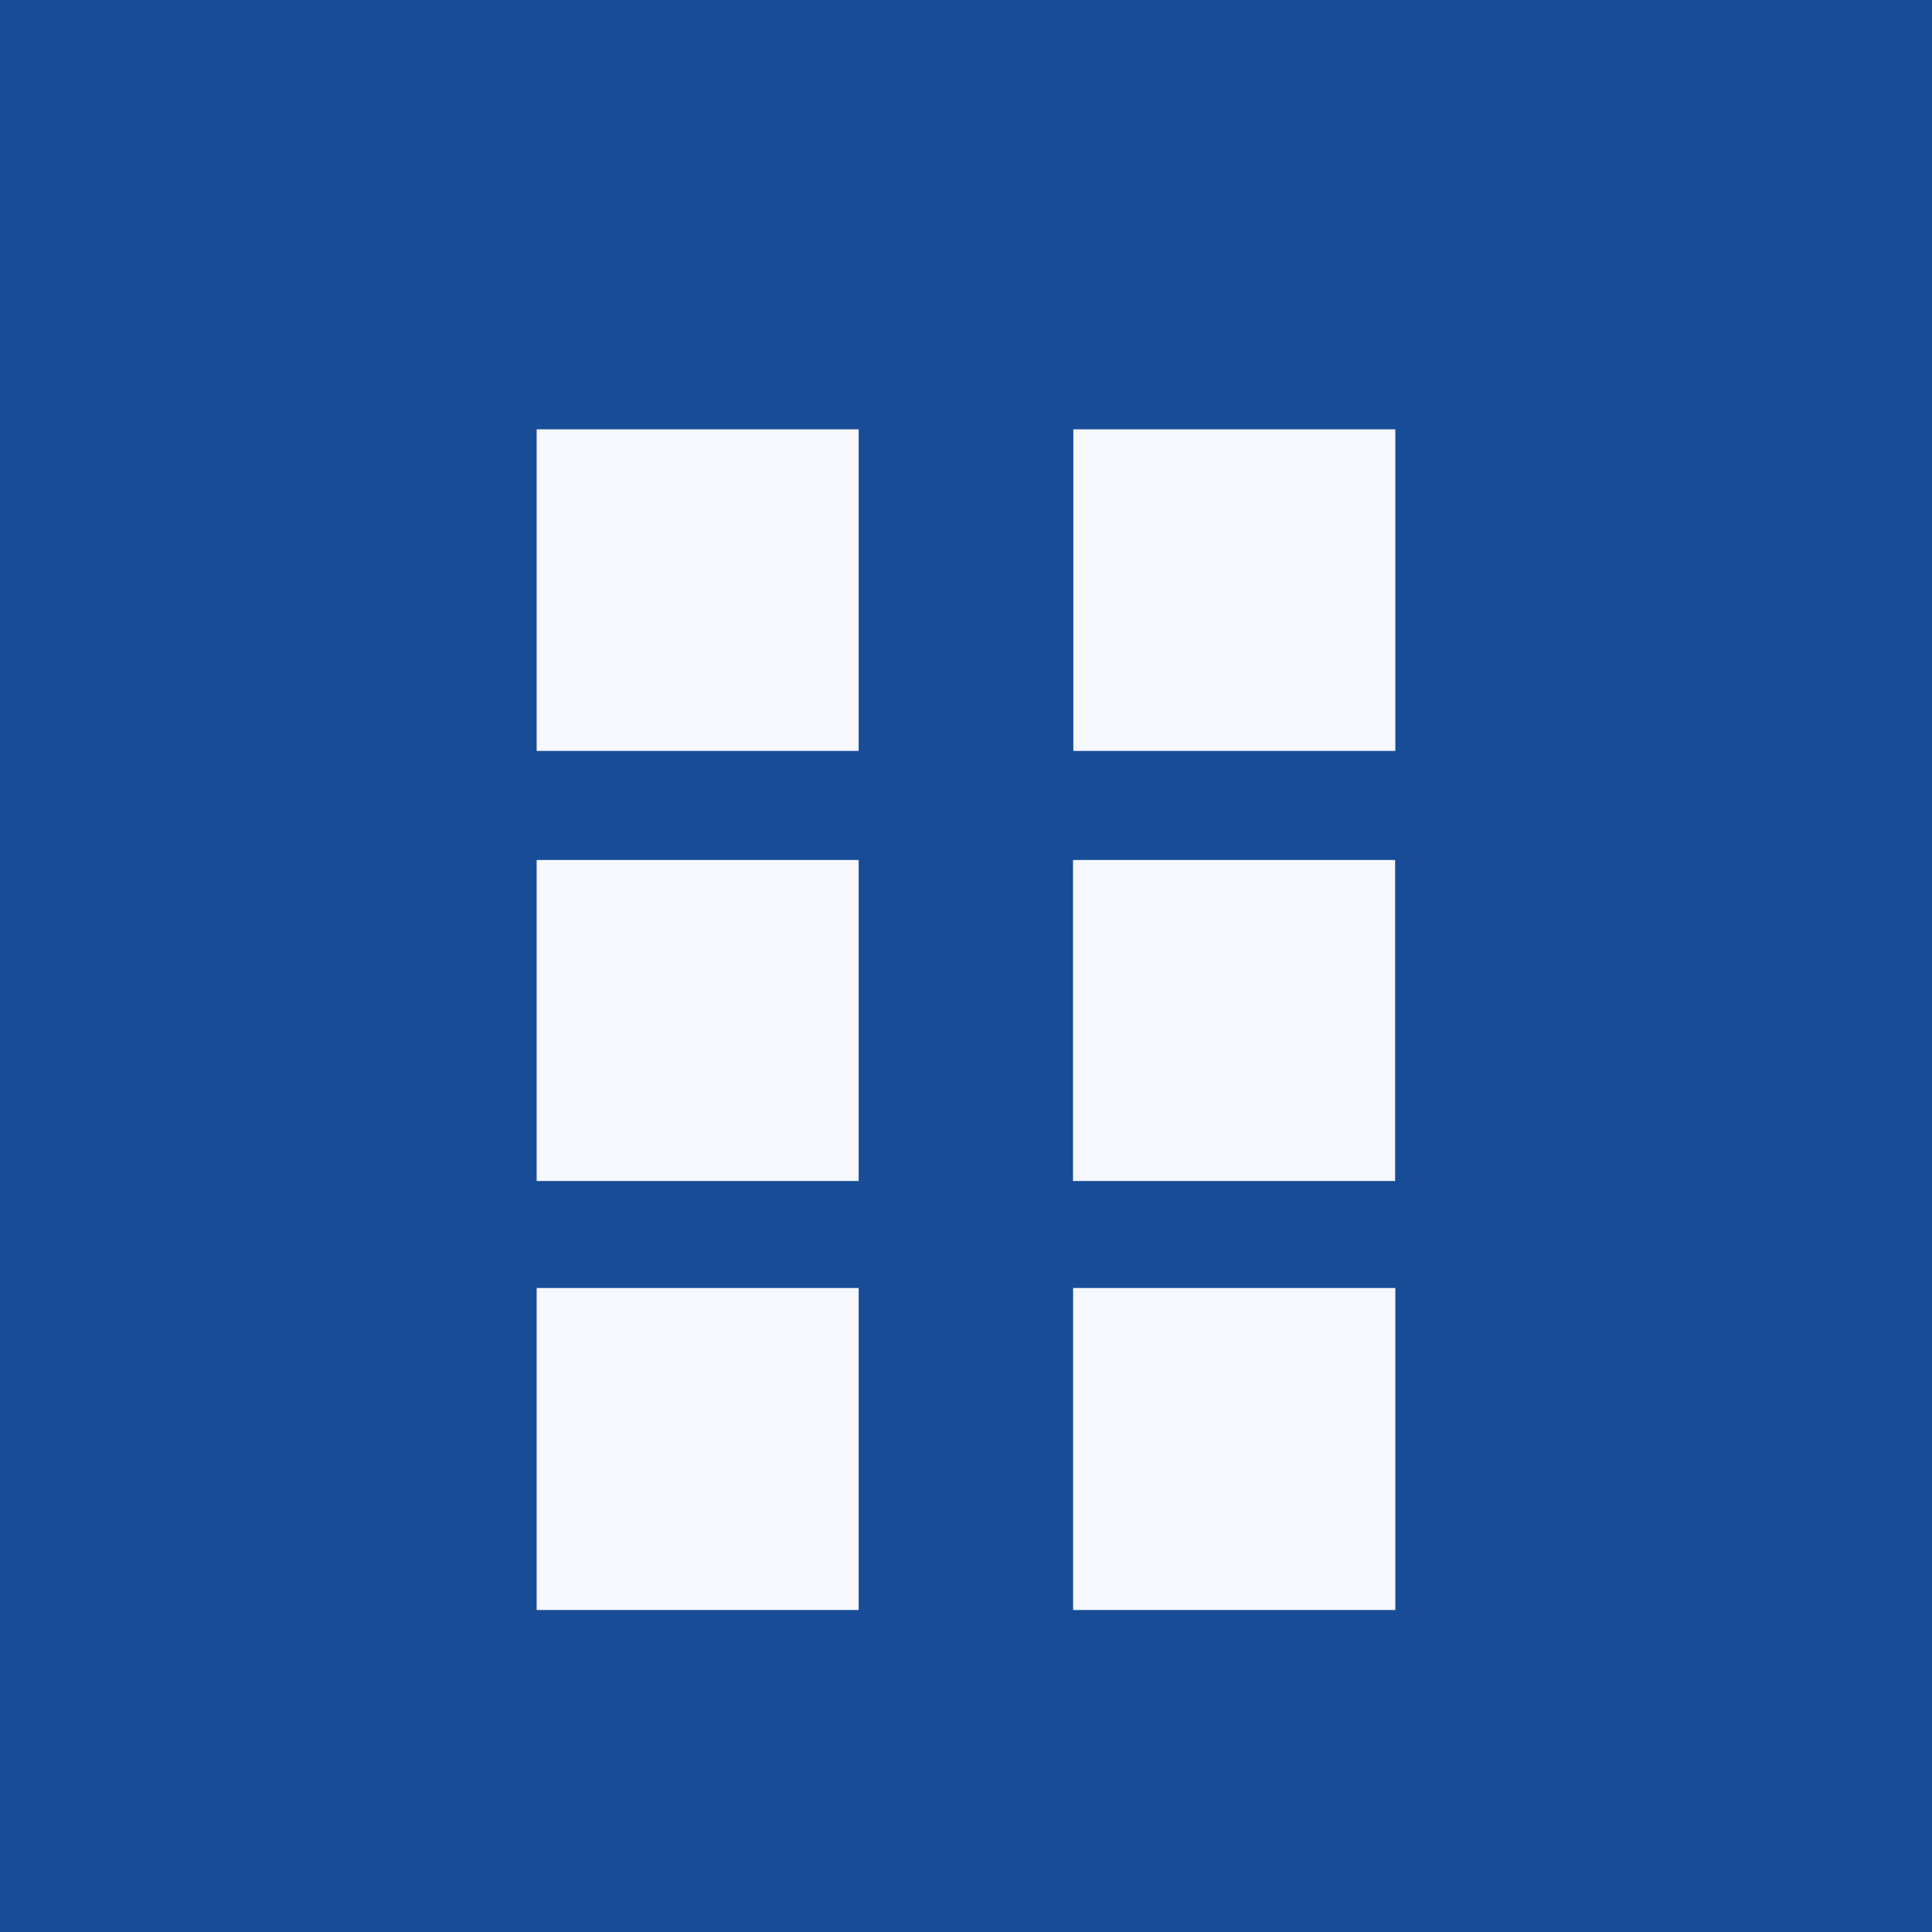<?xml version="1.0" encoding="UTF-8" standalone="no"?><!-- by TradingView --><svg width="18" height="18" xmlns="http://www.w3.org/2000/svg"><path fill="#184C97" d="M0 0h18v18H0z"/><path d="M8 6.996V4H5v2.996h3zM13 6.996V4h-3v2.996h3zM8 11.005V8.012H5v2.991h3zM8 15v-3H5v3h3zM13 15v-3H9.998v3H13zM12.998 11.005V8.012H9.997v2.991h3.001z" fill="#F6F8FD"/></svg>